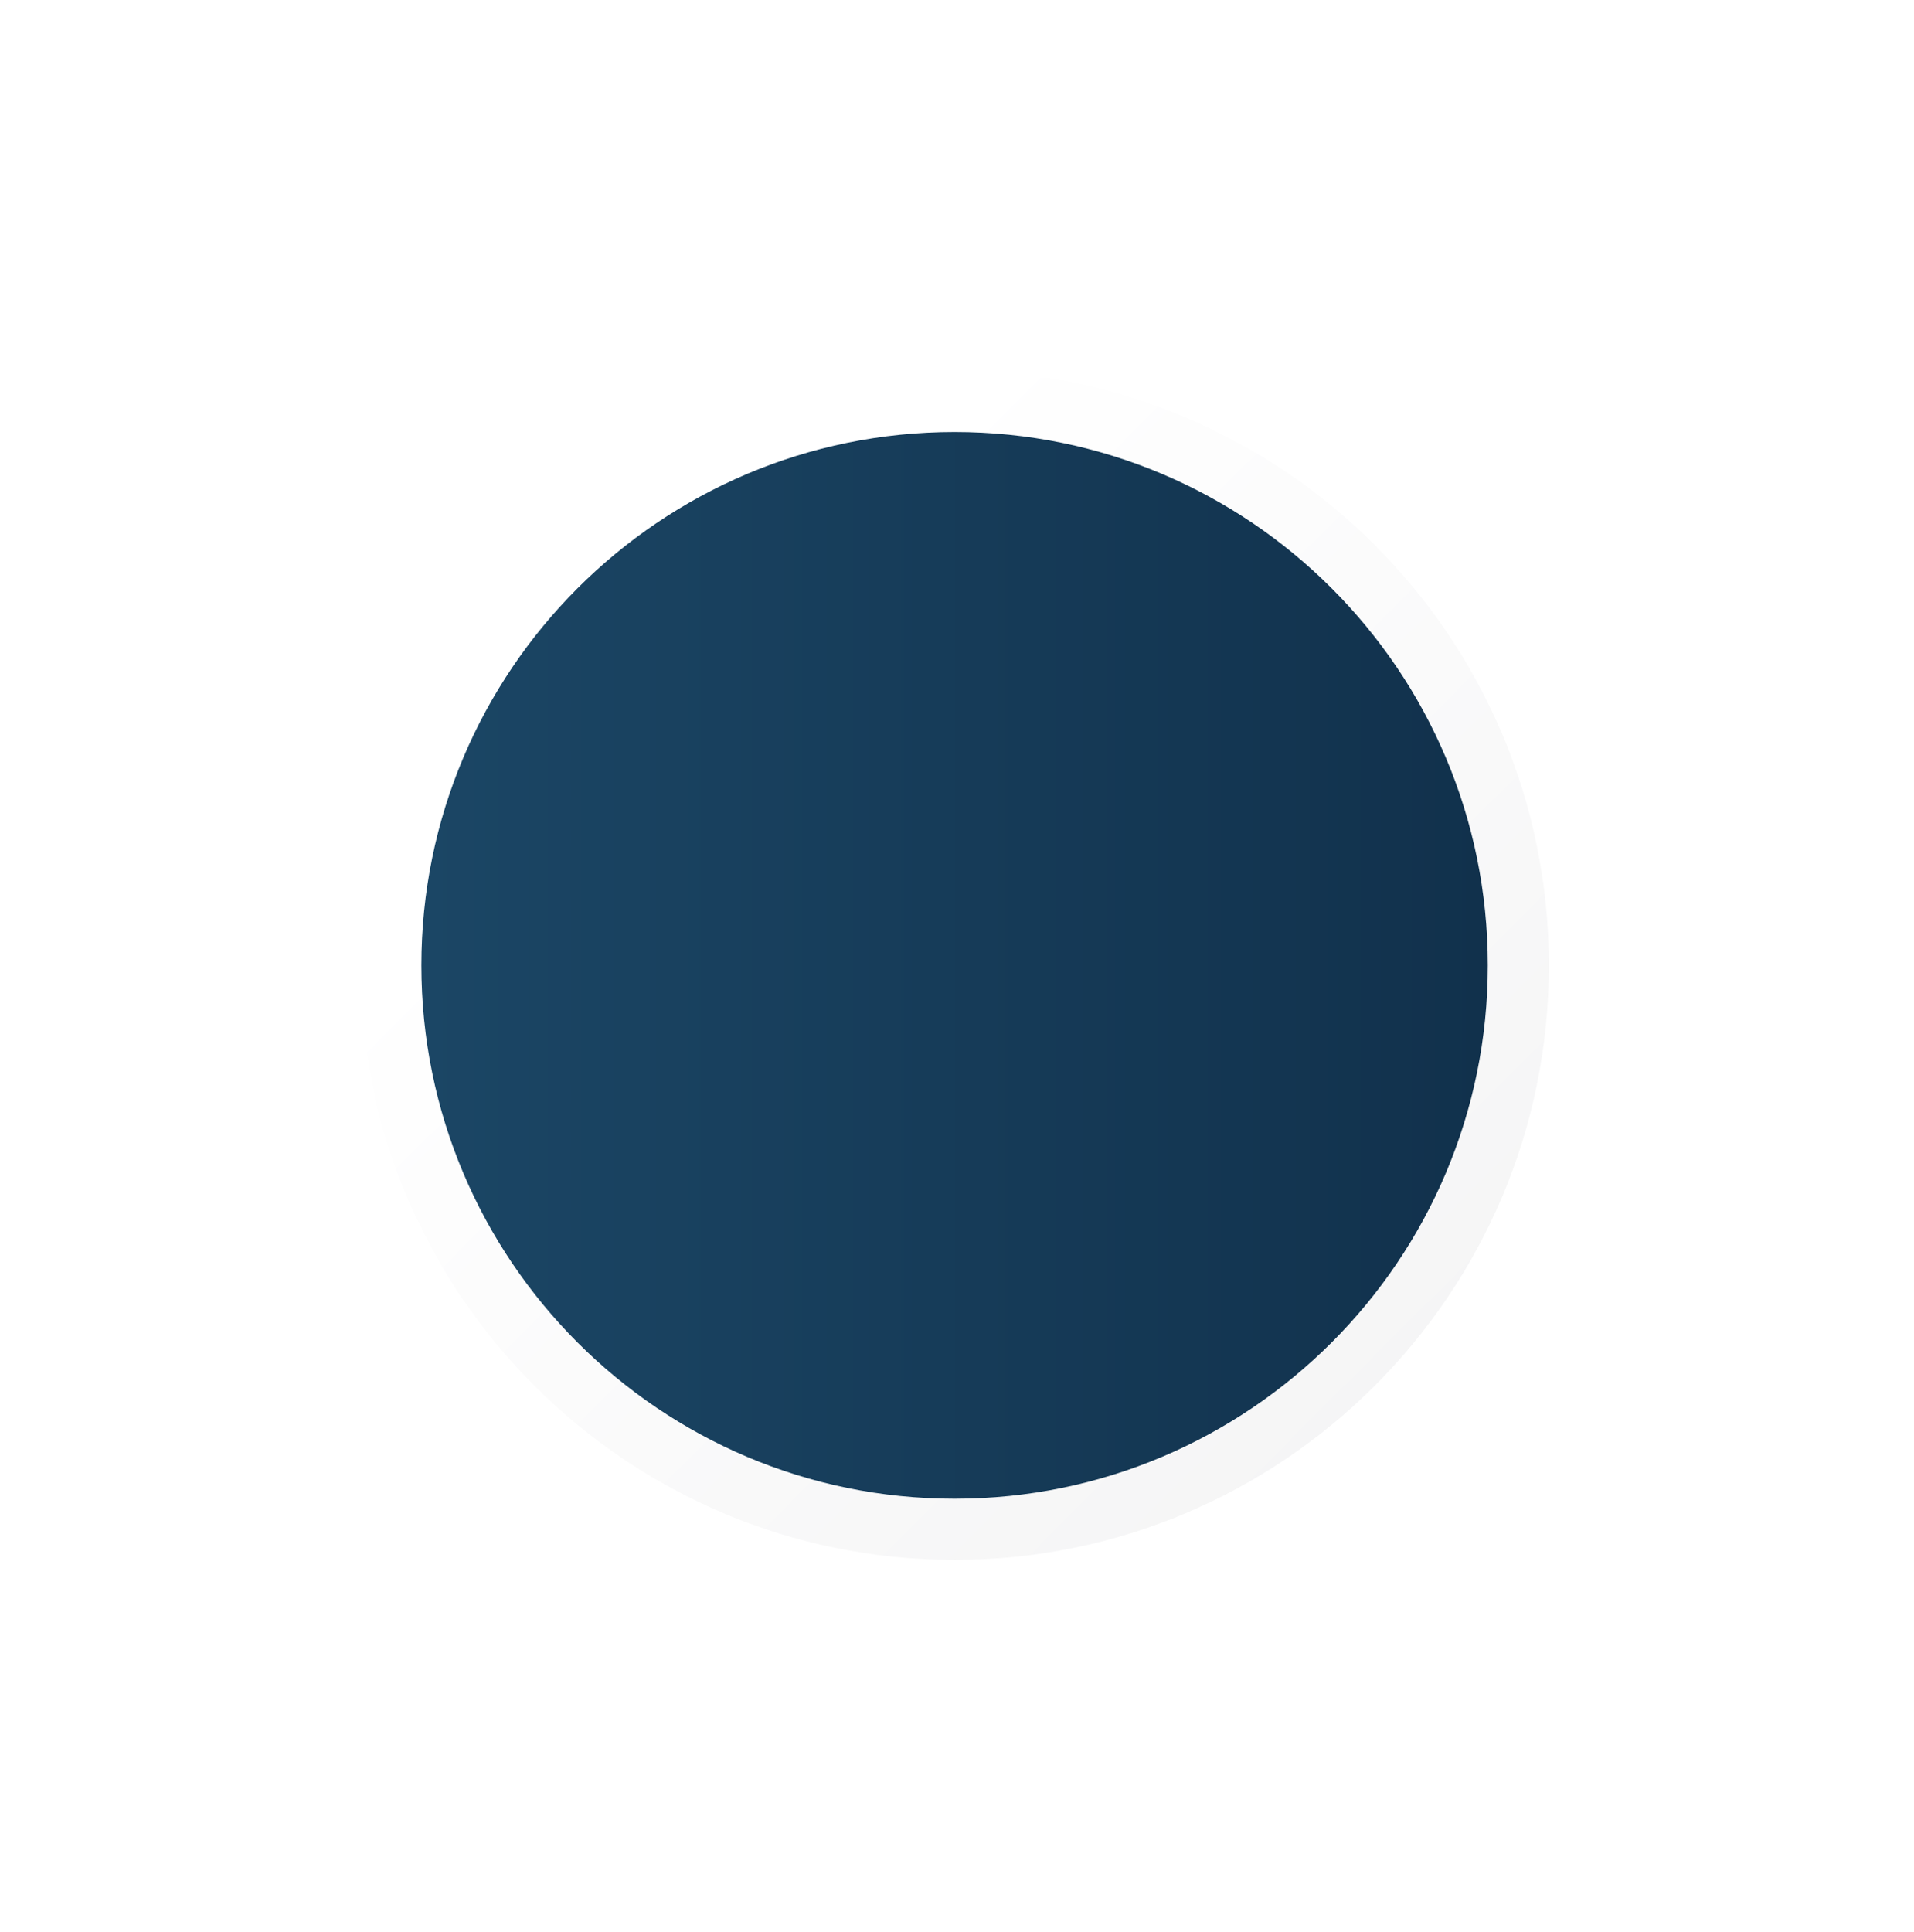 <svg width="110" height="111" viewBox="0 0 110 111" fill="none" xmlns="http://www.w3.org/2000/svg">
<g id="Group">
<path id="Vector" d="M54.861 89.627C73.723 89.627 89.015 74.335 89.015 55.47C89.015 36.606 73.723 21.314 54.861 21.314C35.998 21.314 20.707 36.606 20.707 55.47C20.707 74.335 35.998 89.627 54.861 89.627Z" fill="url(#paint0_linear_556_1304)"/>
<g id="Vector_2" filter="url(#filter0_d_556_1304)">
<path d="M54.861 86.117C71.785 86.117 85.505 72.396 85.505 55.471C85.505 38.545 71.785 24.824 54.861 24.824C37.937 24.824 24.217 38.545 24.217 55.471C24.217 72.396 37.937 86.117 54.861 86.117Z" fill="url(#paint1_linear_556_1304)"/>
</g>
</g>
<defs>
<filter id="filter0_d_556_1304" x="0.217" y="0.824" width="109.288" height="109.293" filterUnits="userSpaceOnUse" color-interpolation-filters="sRGB">
<feFlood flood-opacity="0" result="BackgroundImageFix"/>
<feColorMatrix in="SourceAlpha" type="matrix" values="0 0 0 0 0 0 0 0 0 0 0 0 0 0 0 0 0 0 127 0" result="hardAlpha"/>
<feOffset/>
<feGaussianBlur stdDeviation="12"/>
<feColorMatrix type="matrix" values="0 0 0 0 0.11 0 0 0 0 0.275 0 0 0 0 0.396 0 0 0 0.8 0"/>
<feBlend mode="normal" in2="BackgroundImageFix" result="effect1_dropShadow_556_1304"/>
<feBlend mode="normal" in="SourceGraphic" in2="effect1_dropShadow_556_1304" result="shape"/>
</filter>
<linearGradient id="paint0_linear_556_1304" x1="38.367" y1="38.974" x2="109.538" y2="110.14" gradientUnits="userSpaceOnUse">
<stop stop-color="white"/>
<stop offset="1" stop-color="#EEEEEF"/>
</linearGradient>
<linearGradient id="paint1_linear_556_1304" x1="24.217" y1="55.471" x2="85.505" y2="55.471" gradientUnits="userSpaceOnUse">
<stop stop-color="#1B4665"/>
<stop offset="1" stop-color="#11314C"/>
</linearGradient>
</defs>
</svg>
